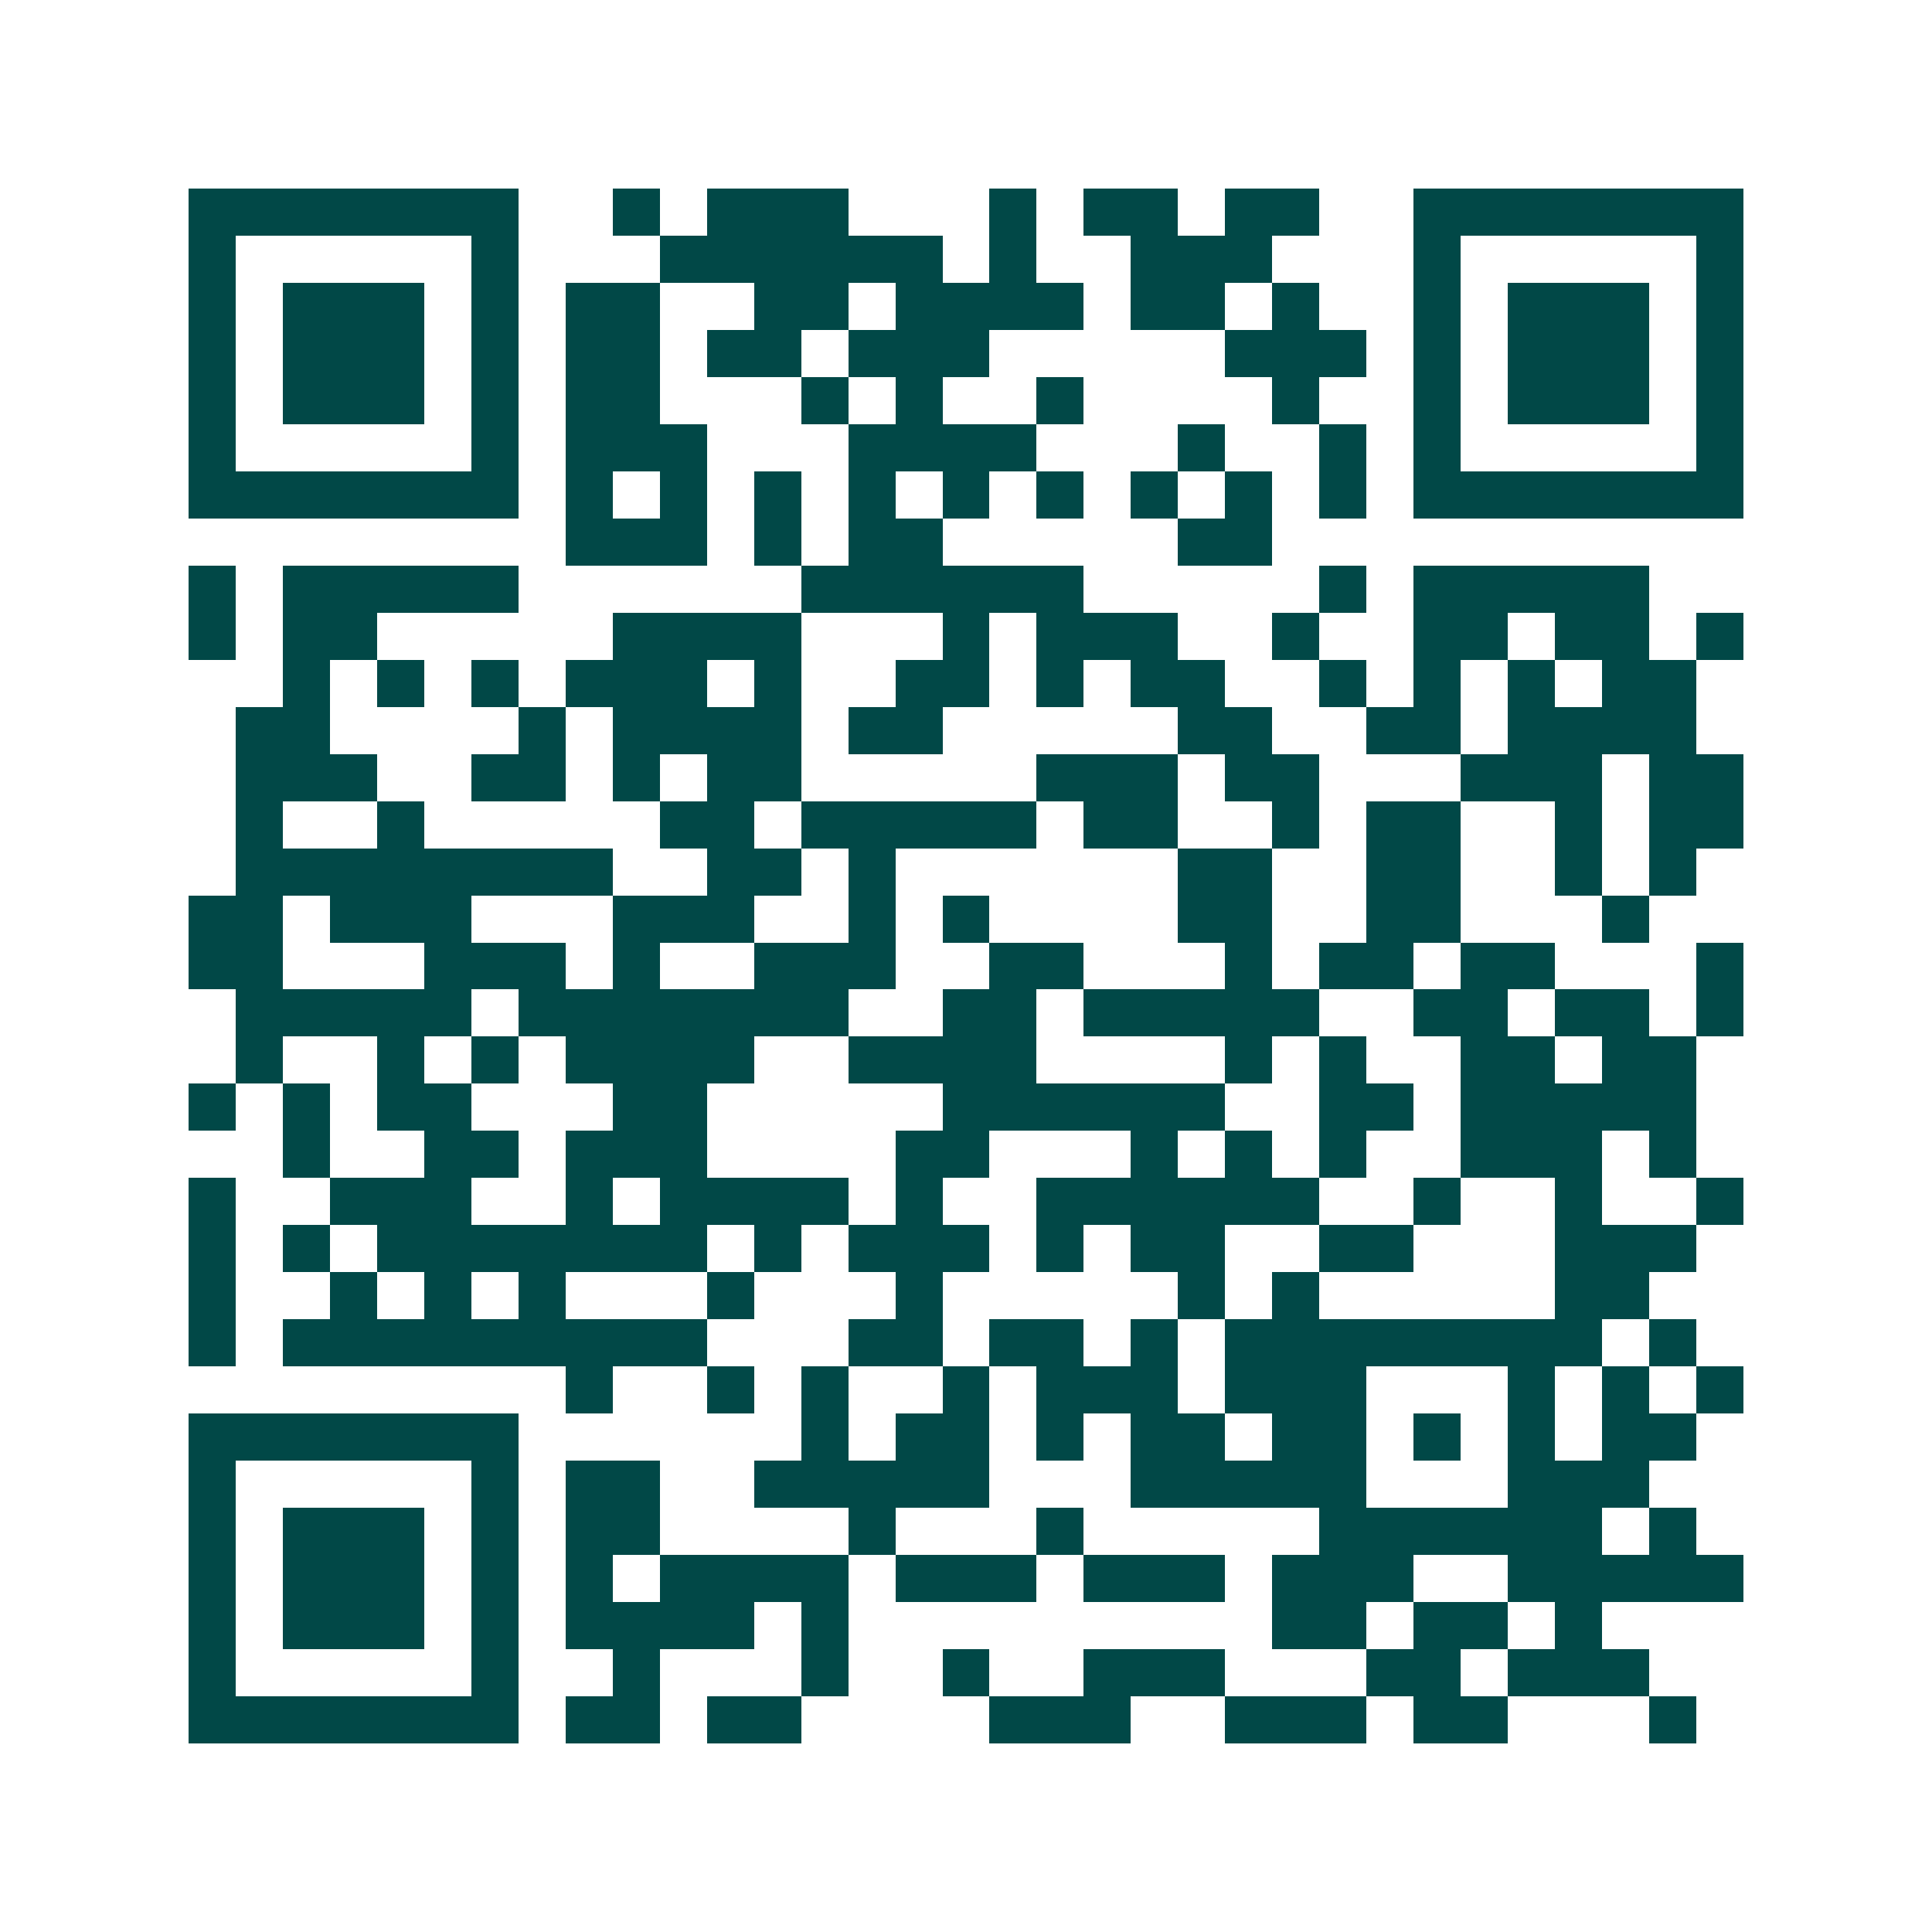 <svg xmlns="http://www.w3.org/2000/svg" width="200" height="200" viewBox="0 0 41 41" shape-rendering="crispEdges"><path fill="#ffffff" d="M0 0h41v41H0z"/><path stroke="#014847" d="M4 4.5h7m2 0h1m1 0h3m3 0h1m1 0h2m1 0h2m2 0h7M4 5.5h1m5 0h1m3 0h6m1 0h1m2 0h3m3 0h1m5 0h1M4 6.5h1m1 0h3m1 0h1m1 0h2m2 0h2m1 0h4m1 0h2m1 0h1m2 0h1m1 0h3m1 0h1M4 7.5h1m1 0h3m1 0h1m1 0h2m1 0h2m1 0h3m5 0h3m1 0h1m1 0h3m1 0h1M4 8.5h1m1 0h3m1 0h1m1 0h2m3 0h1m1 0h1m2 0h1m4 0h1m2 0h1m1 0h3m1 0h1M4 9.5h1m5 0h1m1 0h3m3 0h4m3 0h1m2 0h1m1 0h1m5 0h1M4 10.5h7m1 0h1m1 0h1m1 0h1m1 0h1m1 0h1m1 0h1m1 0h1m1 0h1m1 0h1m1 0h7M12 11.5h3m1 0h1m1 0h2m5 0h2M4 12.5h1m1 0h5m6 0h6m5 0h1m1 0h5M4 13.5h1m1 0h2m5 0h4m3 0h1m1 0h3m2 0h1m2 0h2m1 0h2m1 0h1M6 14.5h1m1 0h1m1 0h1m1 0h3m1 0h1m2 0h2m1 0h1m1 0h2m2 0h1m1 0h1m1 0h1m1 0h2M5 15.5h2m4 0h1m1 0h4m1 0h2m5 0h2m2 0h2m1 0h4M5 16.5h3m2 0h2m1 0h1m1 0h2m5 0h3m1 0h2m3 0h3m1 0h2M5 17.5h1m2 0h1m5 0h2m1 0h5m1 0h2m2 0h1m1 0h2m2 0h1m1 0h2M5 18.5h8m2 0h2m1 0h1m6 0h2m2 0h2m2 0h1m1 0h1M4 19.5h2m1 0h3m3 0h3m2 0h1m1 0h1m4 0h2m2 0h2m3 0h1M4 20.5h2m3 0h3m1 0h1m2 0h3m2 0h2m3 0h1m1 0h2m1 0h2m3 0h1M5 21.5h5m1 0h7m2 0h2m1 0h5m2 0h2m1 0h2m1 0h1M5 22.5h1m2 0h1m1 0h1m1 0h4m2 0h4m4 0h1m1 0h1m2 0h2m1 0h2M4 23.5h1m1 0h1m1 0h2m3 0h2m5 0h6m2 0h2m1 0h5M6 24.5h1m2 0h2m1 0h3m4 0h2m3 0h1m1 0h1m1 0h1m2 0h3m1 0h1M4 25.5h1m2 0h3m2 0h1m1 0h4m1 0h1m2 0h6m2 0h1m2 0h1m2 0h1M4 26.5h1m1 0h1m1 0h7m1 0h1m1 0h3m1 0h1m1 0h2m2 0h2m3 0h3M4 27.5h1m2 0h1m1 0h1m1 0h1m3 0h1m3 0h1m5 0h1m1 0h1m5 0h2M4 28.5h1m1 0h9m3 0h2m1 0h2m1 0h1m1 0h8m1 0h1M12 29.5h1m2 0h1m1 0h1m2 0h1m1 0h3m1 0h3m3 0h1m1 0h1m1 0h1M4 30.5h7m6 0h1m1 0h2m1 0h1m1 0h2m1 0h2m1 0h1m1 0h1m1 0h2M4 31.5h1m5 0h1m1 0h2m2 0h5m3 0h5m3 0h3M4 32.5h1m1 0h3m1 0h1m1 0h2m4 0h1m3 0h1m5 0h6m1 0h1M4 33.5h1m1 0h3m1 0h1m1 0h1m1 0h4m1 0h3m1 0h3m1 0h3m2 0h5M4 34.5h1m1 0h3m1 0h1m1 0h4m1 0h1m9 0h2m1 0h2m1 0h1M4 35.5h1m5 0h1m2 0h1m3 0h1m2 0h1m2 0h3m3 0h2m1 0h3M4 36.5h7m1 0h2m1 0h2m4 0h3m2 0h3m1 0h2m3 0h1"/></svg>
